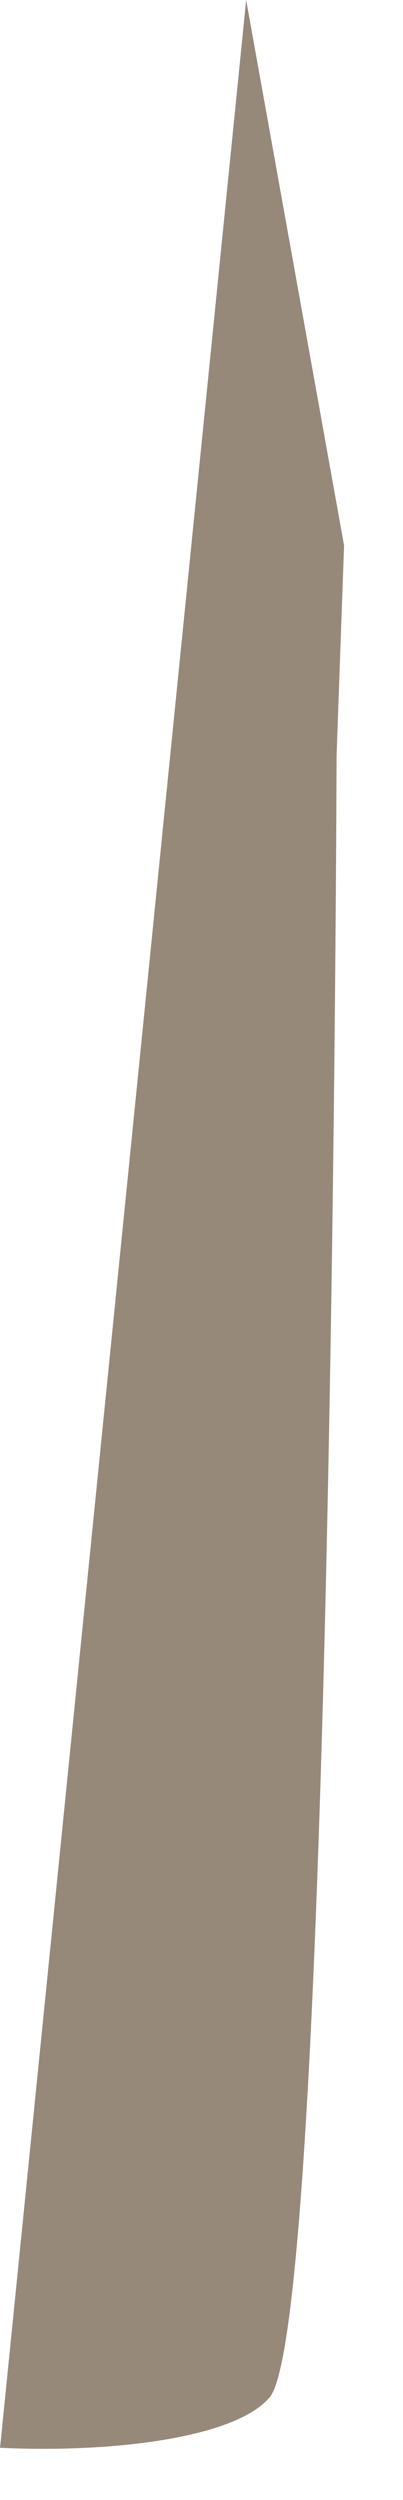 <?xml version="1.0" encoding="utf-8"?>
<svg xmlns="http://www.w3.org/2000/svg" fill="none" height="100%" overflow="visible" preserveAspectRatio="none" style="display: block;" viewBox="0 0 5 31" width="100%">
<path d="M0 30.358L3.054 0L4.269 6.764L4.176 9.371C4.176 9.371 4.125 28.789 3.347 29.725C2.924 30.232 1.387 30.418 0.005 30.353L0 30.358Z" fill="#96897A" id="Vector"/>
</svg>